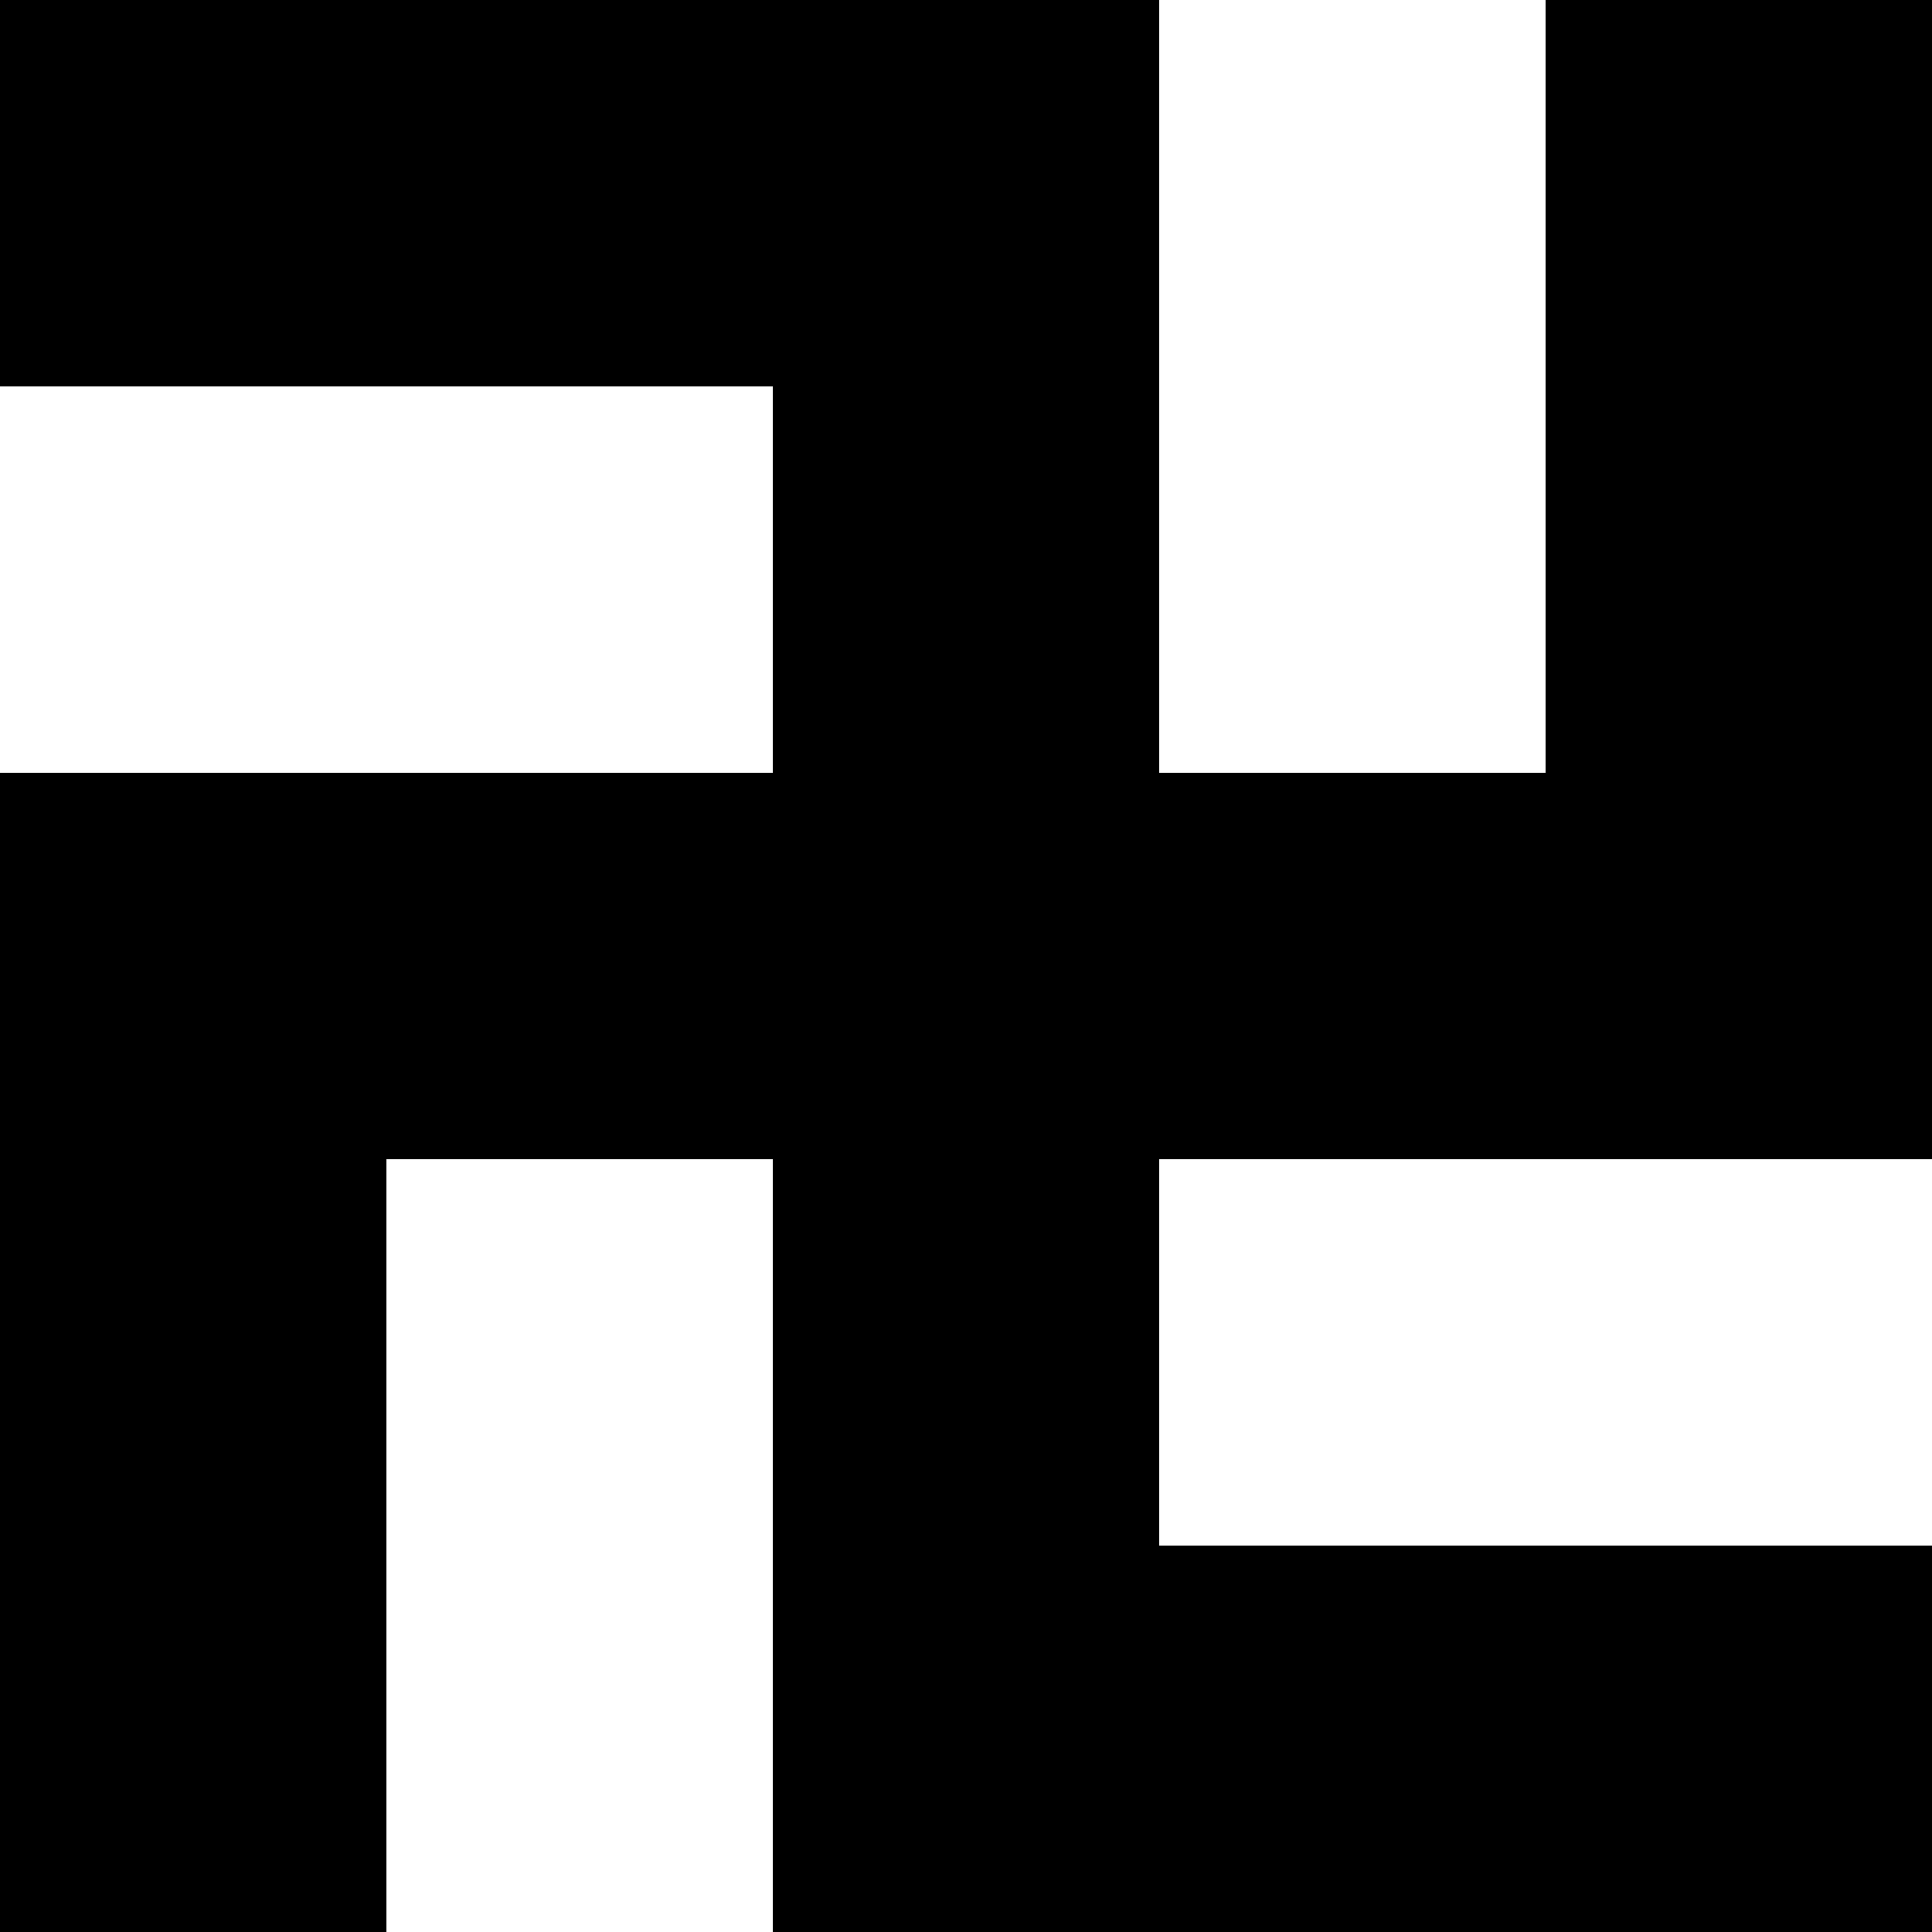 <?xml version="1.0" encoding="UTF-8"?>
<svg xmlns="http://www.w3.org/2000/svg" version="1.1" width="100" height="100">

 <g transform="scale(-1,1) translate(-100,0)">
  <polygon fill="#000000" stroke="none" stroke-width="0"
    points="0,0 20,0 20,40 40,40 40,0 100,0 100,20 60,20 60,40 100,40 100,100 80,100 80,60 60,60 60,100 0,100 0,80 40,80 40,60 0,60 0,0"/>
 </g>
</svg>
